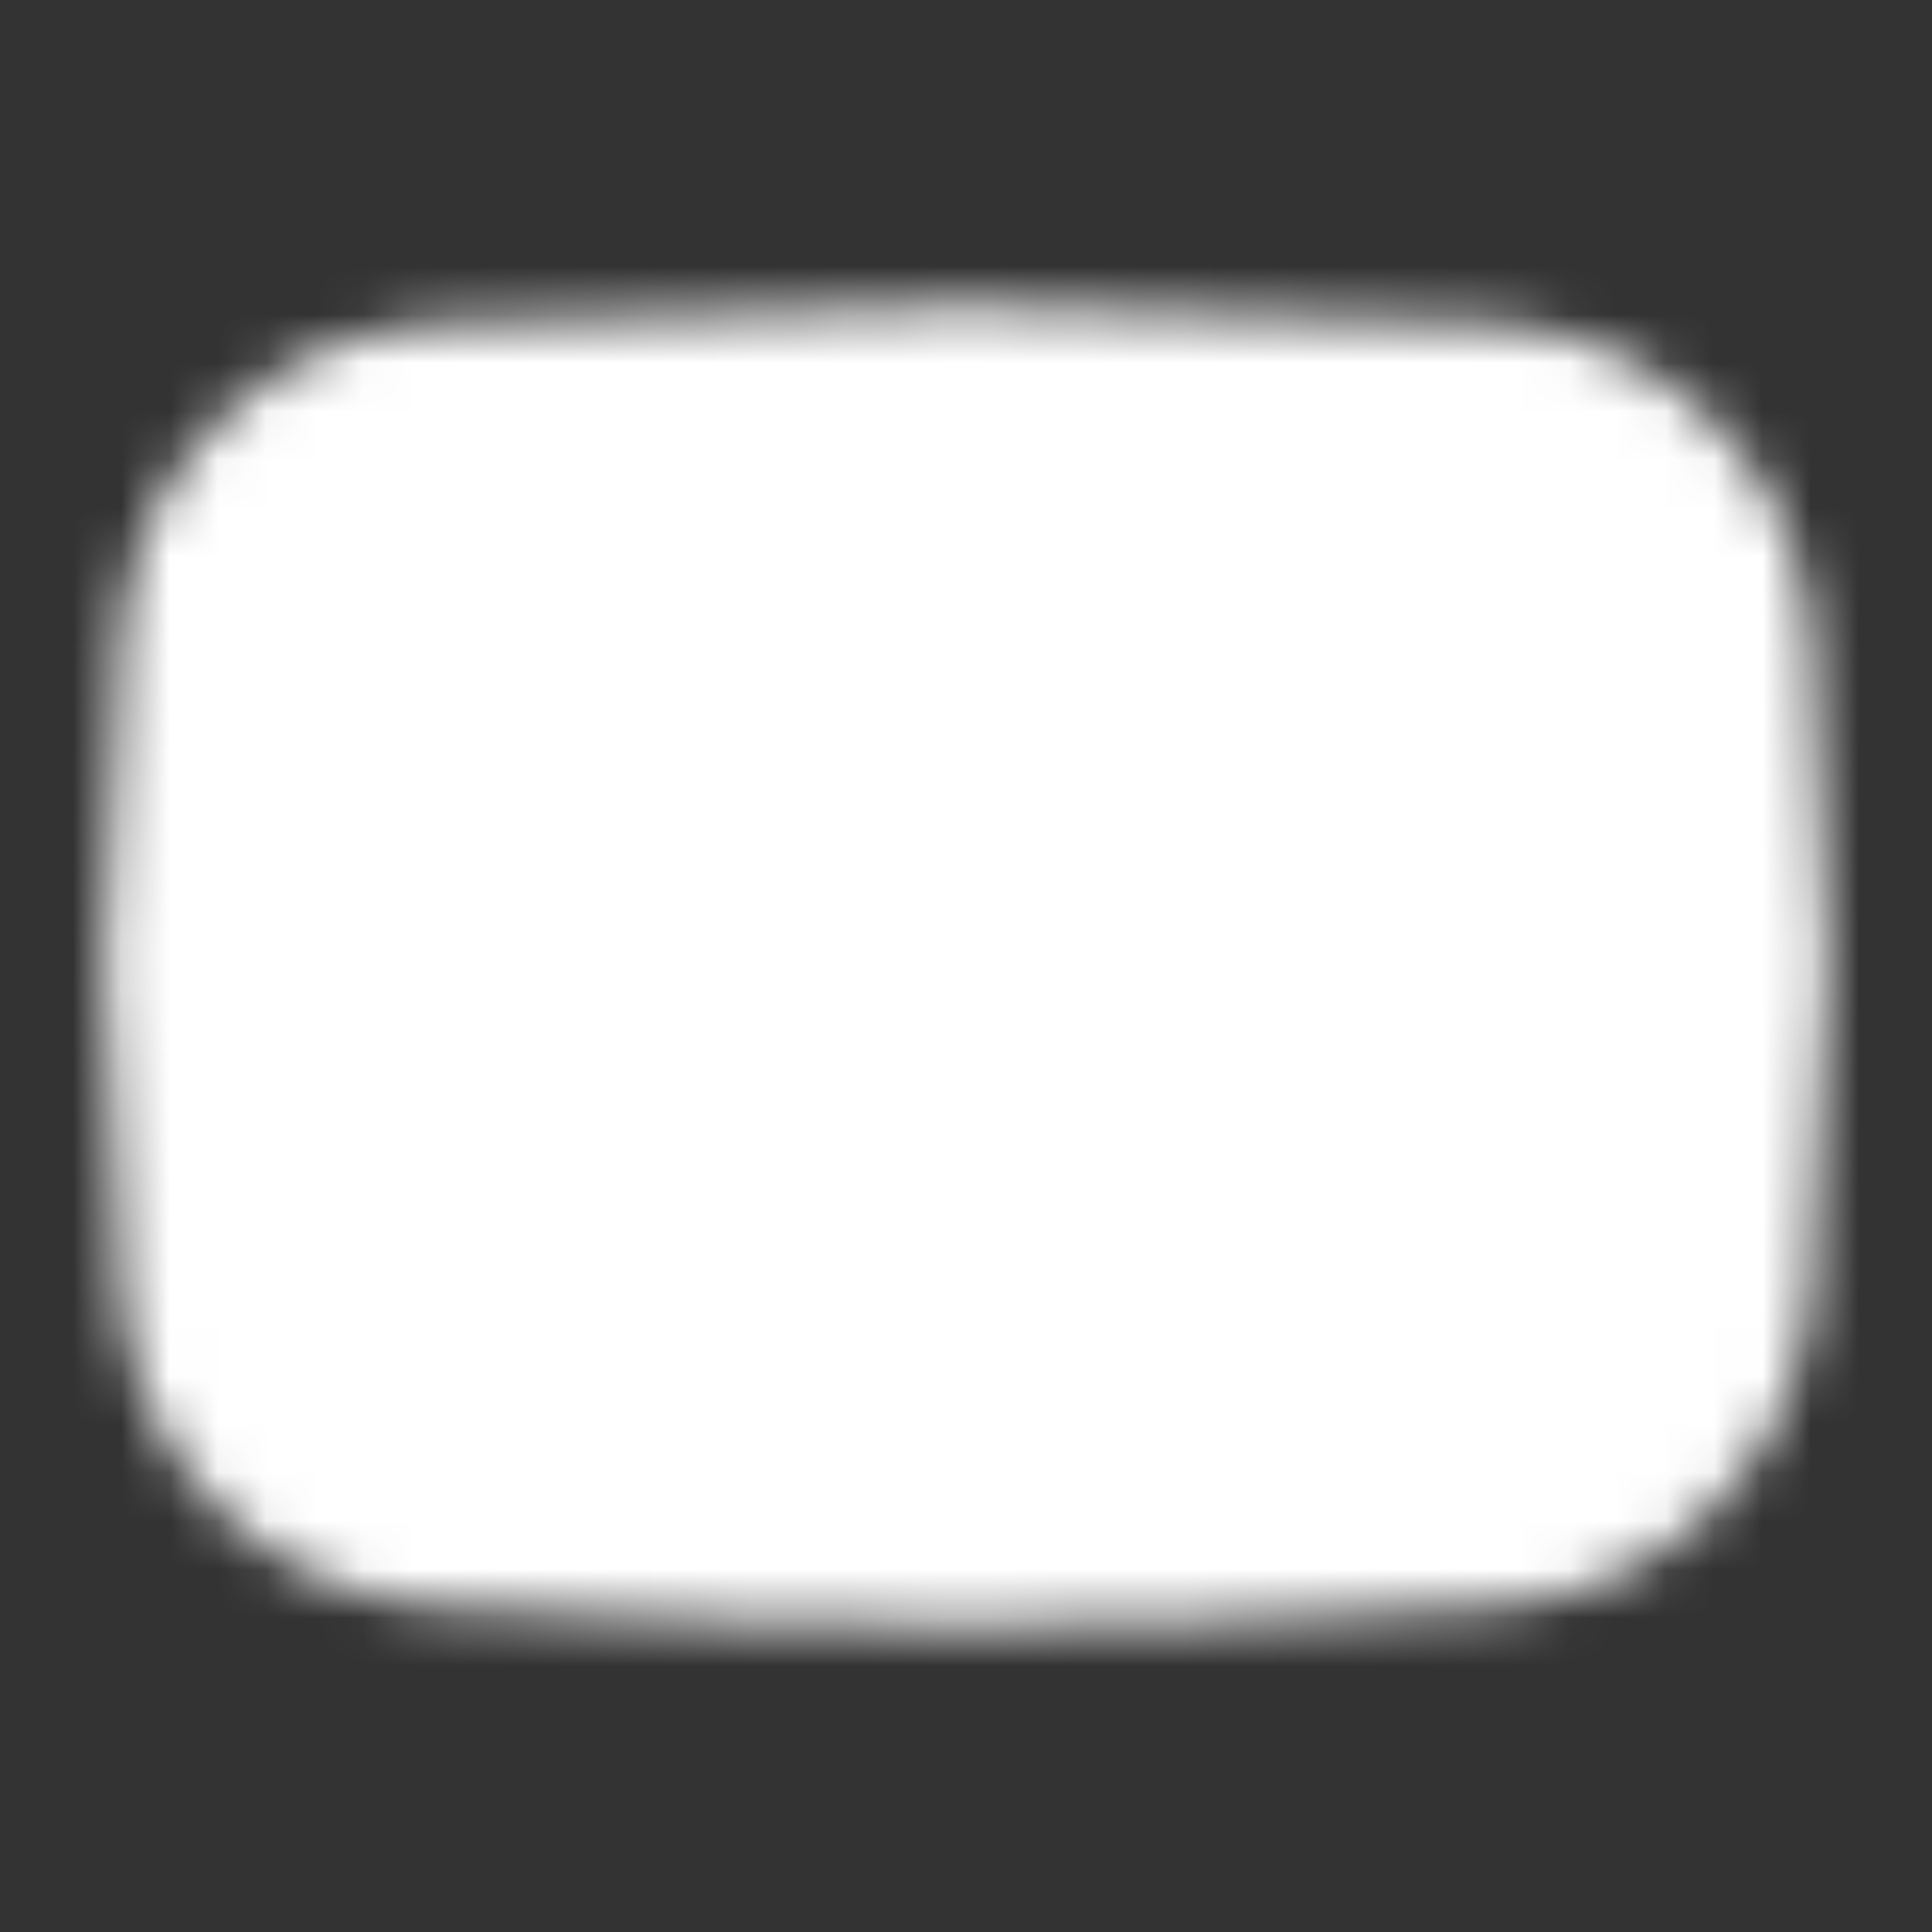 <svg width="40" height="40" viewBox="0 0 40 40" fill="none" xmlns="http://www.w3.org/2000/svg">
<rect x="0" y="0" width="40" height="40" fill="#333333" stroke="none"/>
<mask id="mask0_2181_1530" style="mask-type:luminance" maskUnits="userSpaceOnUse" x="2" y="6" width="36" height="28">
<path d="M9.219 8.677C13.838 8.447 17.431 8.332 19.997 8.332C22.564 8.332 26.158 8.447 30.78 8.678C31.989 8.738 33.136 9.235 34.006 10.077C34.877 10.919 35.412 12.048 35.513 13.255C35.725 15.782 35.831 18.009 35.831 19.935C35.831 21.884 35.722 24.142 35.506 26.709C35.405 27.901 34.88 29.019 34.026 29.857C33.171 30.696 32.044 31.2 30.85 31.278C26.899 31.536 23.282 31.665 19.997 31.665C16.714 31.665 13.098 31.536 9.149 31.278C7.955 31.2 6.828 30.696 5.974 29.858C5.12 29.02 4.594 27.904 4.493 26.711C4.274 24.125 4.164 21.866 4.164 19.935C4.164 18.027 4.271 15.799 4.485 13.252C4.586 12.046 5.122 10.917 5.992 10.076C6.863 9.234 8.009 8.737 9.218 8.677H9.219Z" fill="white" stroke="white" stroke-width="4" stroke-linejoin="round"/>
<path d="M17.5 16.34V23.67C17.5 23.799 17.535 23.925 17.601 24.036C17.667 24.147 17.762 24.238 17.876 24.299C17.99 24.36 18.118 24.389 18.247 24.384C18.376 24.378 18.501 24.337 18.608 24.266L24.106 20.632C24.204 20.567 24.285 20.479 24.341 20.376C24.397 20.272 24.426 20.157 24.427 20.039C24.427 19.921 24.399 19.805 24.344 19.701C24.288 19.597 24.209 19.509 24.111 19.443L18.613 15.746C18.505 15.674 18.38 15.633 18.251 15.626C18.121 15.619 17.993 15.648 17.878 15.709C17.764 15.77 17.669 15.861 17.602 15.971C17.535 16.082 17.5 16.209 17.5 16.339V16.34Z" fill="black" stroke="black" stroke-width="3.429" stroke-linejoin="round"/>
</mask>
<g mask="url(#mask0_2181_1530)">
<path d="M0 0H40V40H0V0Z" fill="white"/>
</g>
</svg>
